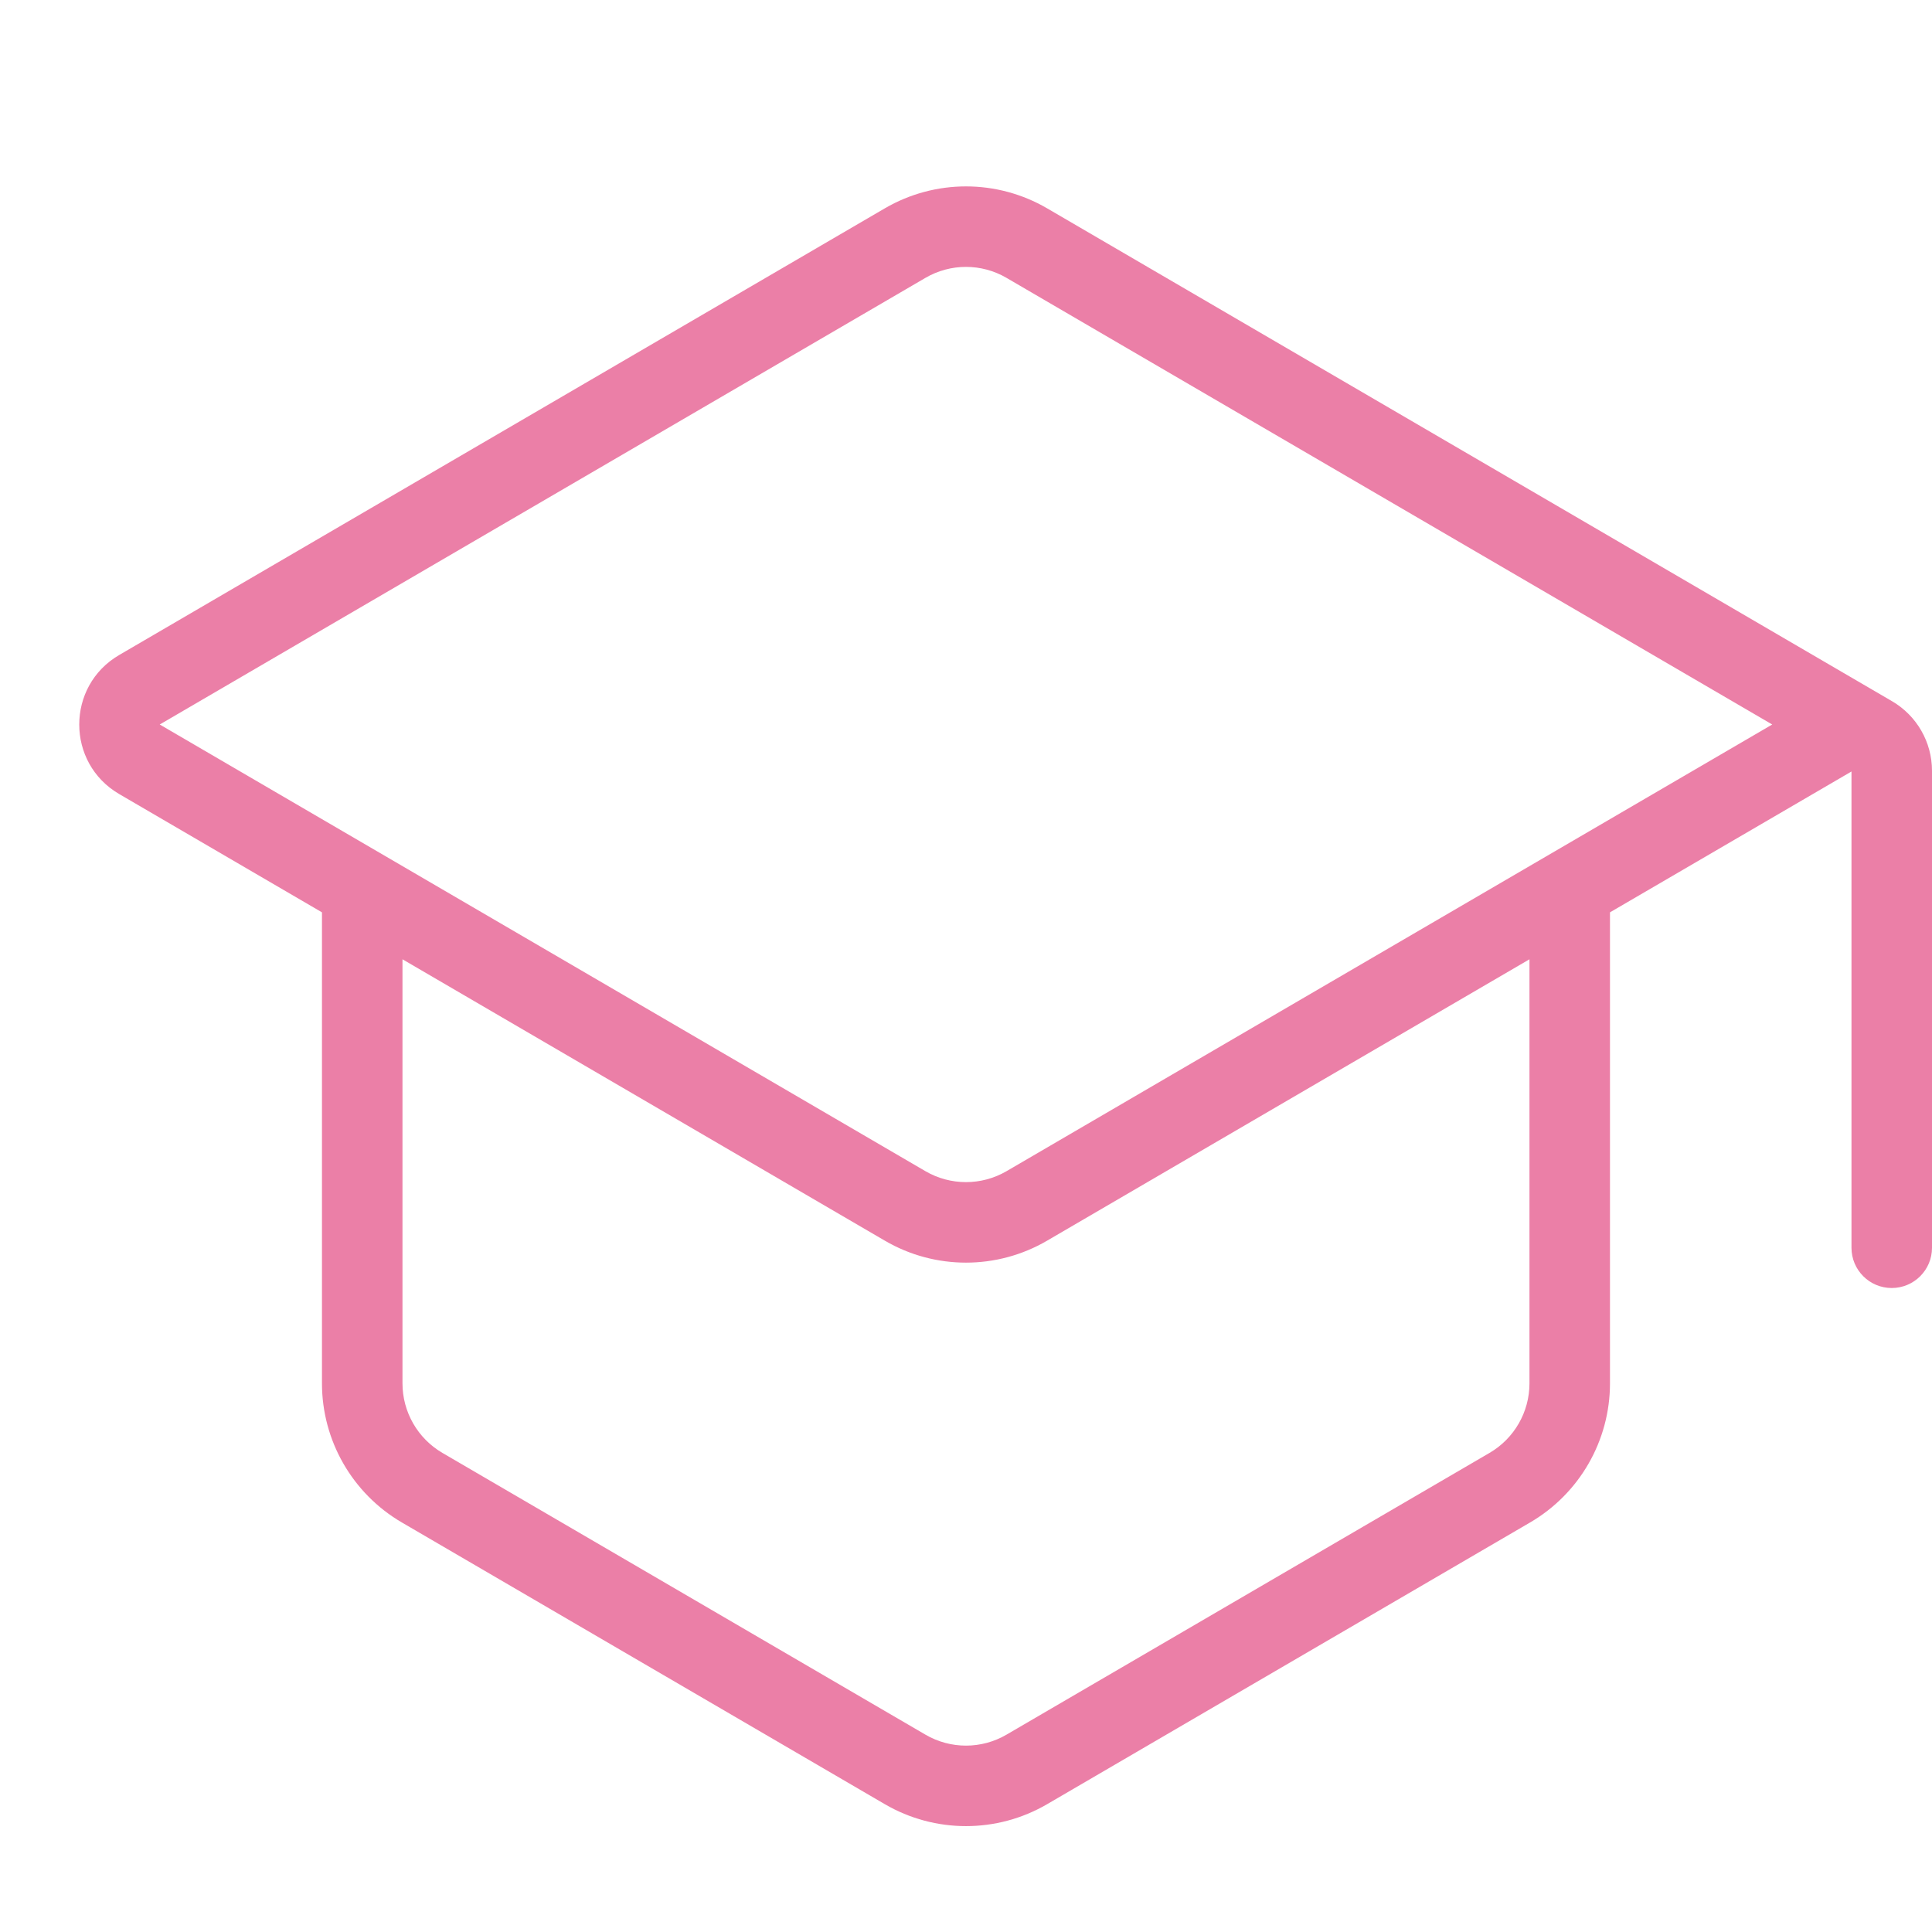 <?xml version="1.0" encoding="UTF-8"?> <svg xmlns="http://www.w3.org/2000/svg" width="40" height="40" viewBox="0 0 40 40" fill="none"> <path fill-rule="evenodd" clip-rule="evenodd" d="M33.333 18.889V28.641C33.333 29.827 32.703 30.923 31.679 31.521L21.679 37.354C20.641 37.959 19.358 37.959 18.32 37.354L8.32 31.521C7.296 30.923 6.666 29.827 6.666 28.641V18.889L2.468 16.44C1.365 15.797 1.365 14.204 2.468 13.561L18.32 4.313C19.358 3.708 20.641 3.708 21.679 4.313L39.173 14.518C39.685 14.817 40 15.365 40 15.958V25.834C40 26.294 39.626 26.667 39.166 26.667C38.706 26.667 38.333 26.294 38.333 25.834V15.973L33.333 18.889ZM8.333 19.861V28.641C8.333 29.234 8.648 29.782 9.16 30.081L19.16 35.914C19.679 36.217 20.32 36.217 20.839 35.914L30.839 30.081C31.351 29.782 31.666 29.234 31.666 28.641V19.861L21.679 25.687C20.641 26.293 19.358 26.293 18.32 25.687L8.333 19.861ZM36.692 15L20.839 5.753C20.32 5.45 19.679 5.45 19.16 5.753L3.307 15L19.16 24.248C19.679 24.55 20.32 24.55 20.839 24.248L36.692 15Z" fill="#EB7FA7"></path> </svg> 